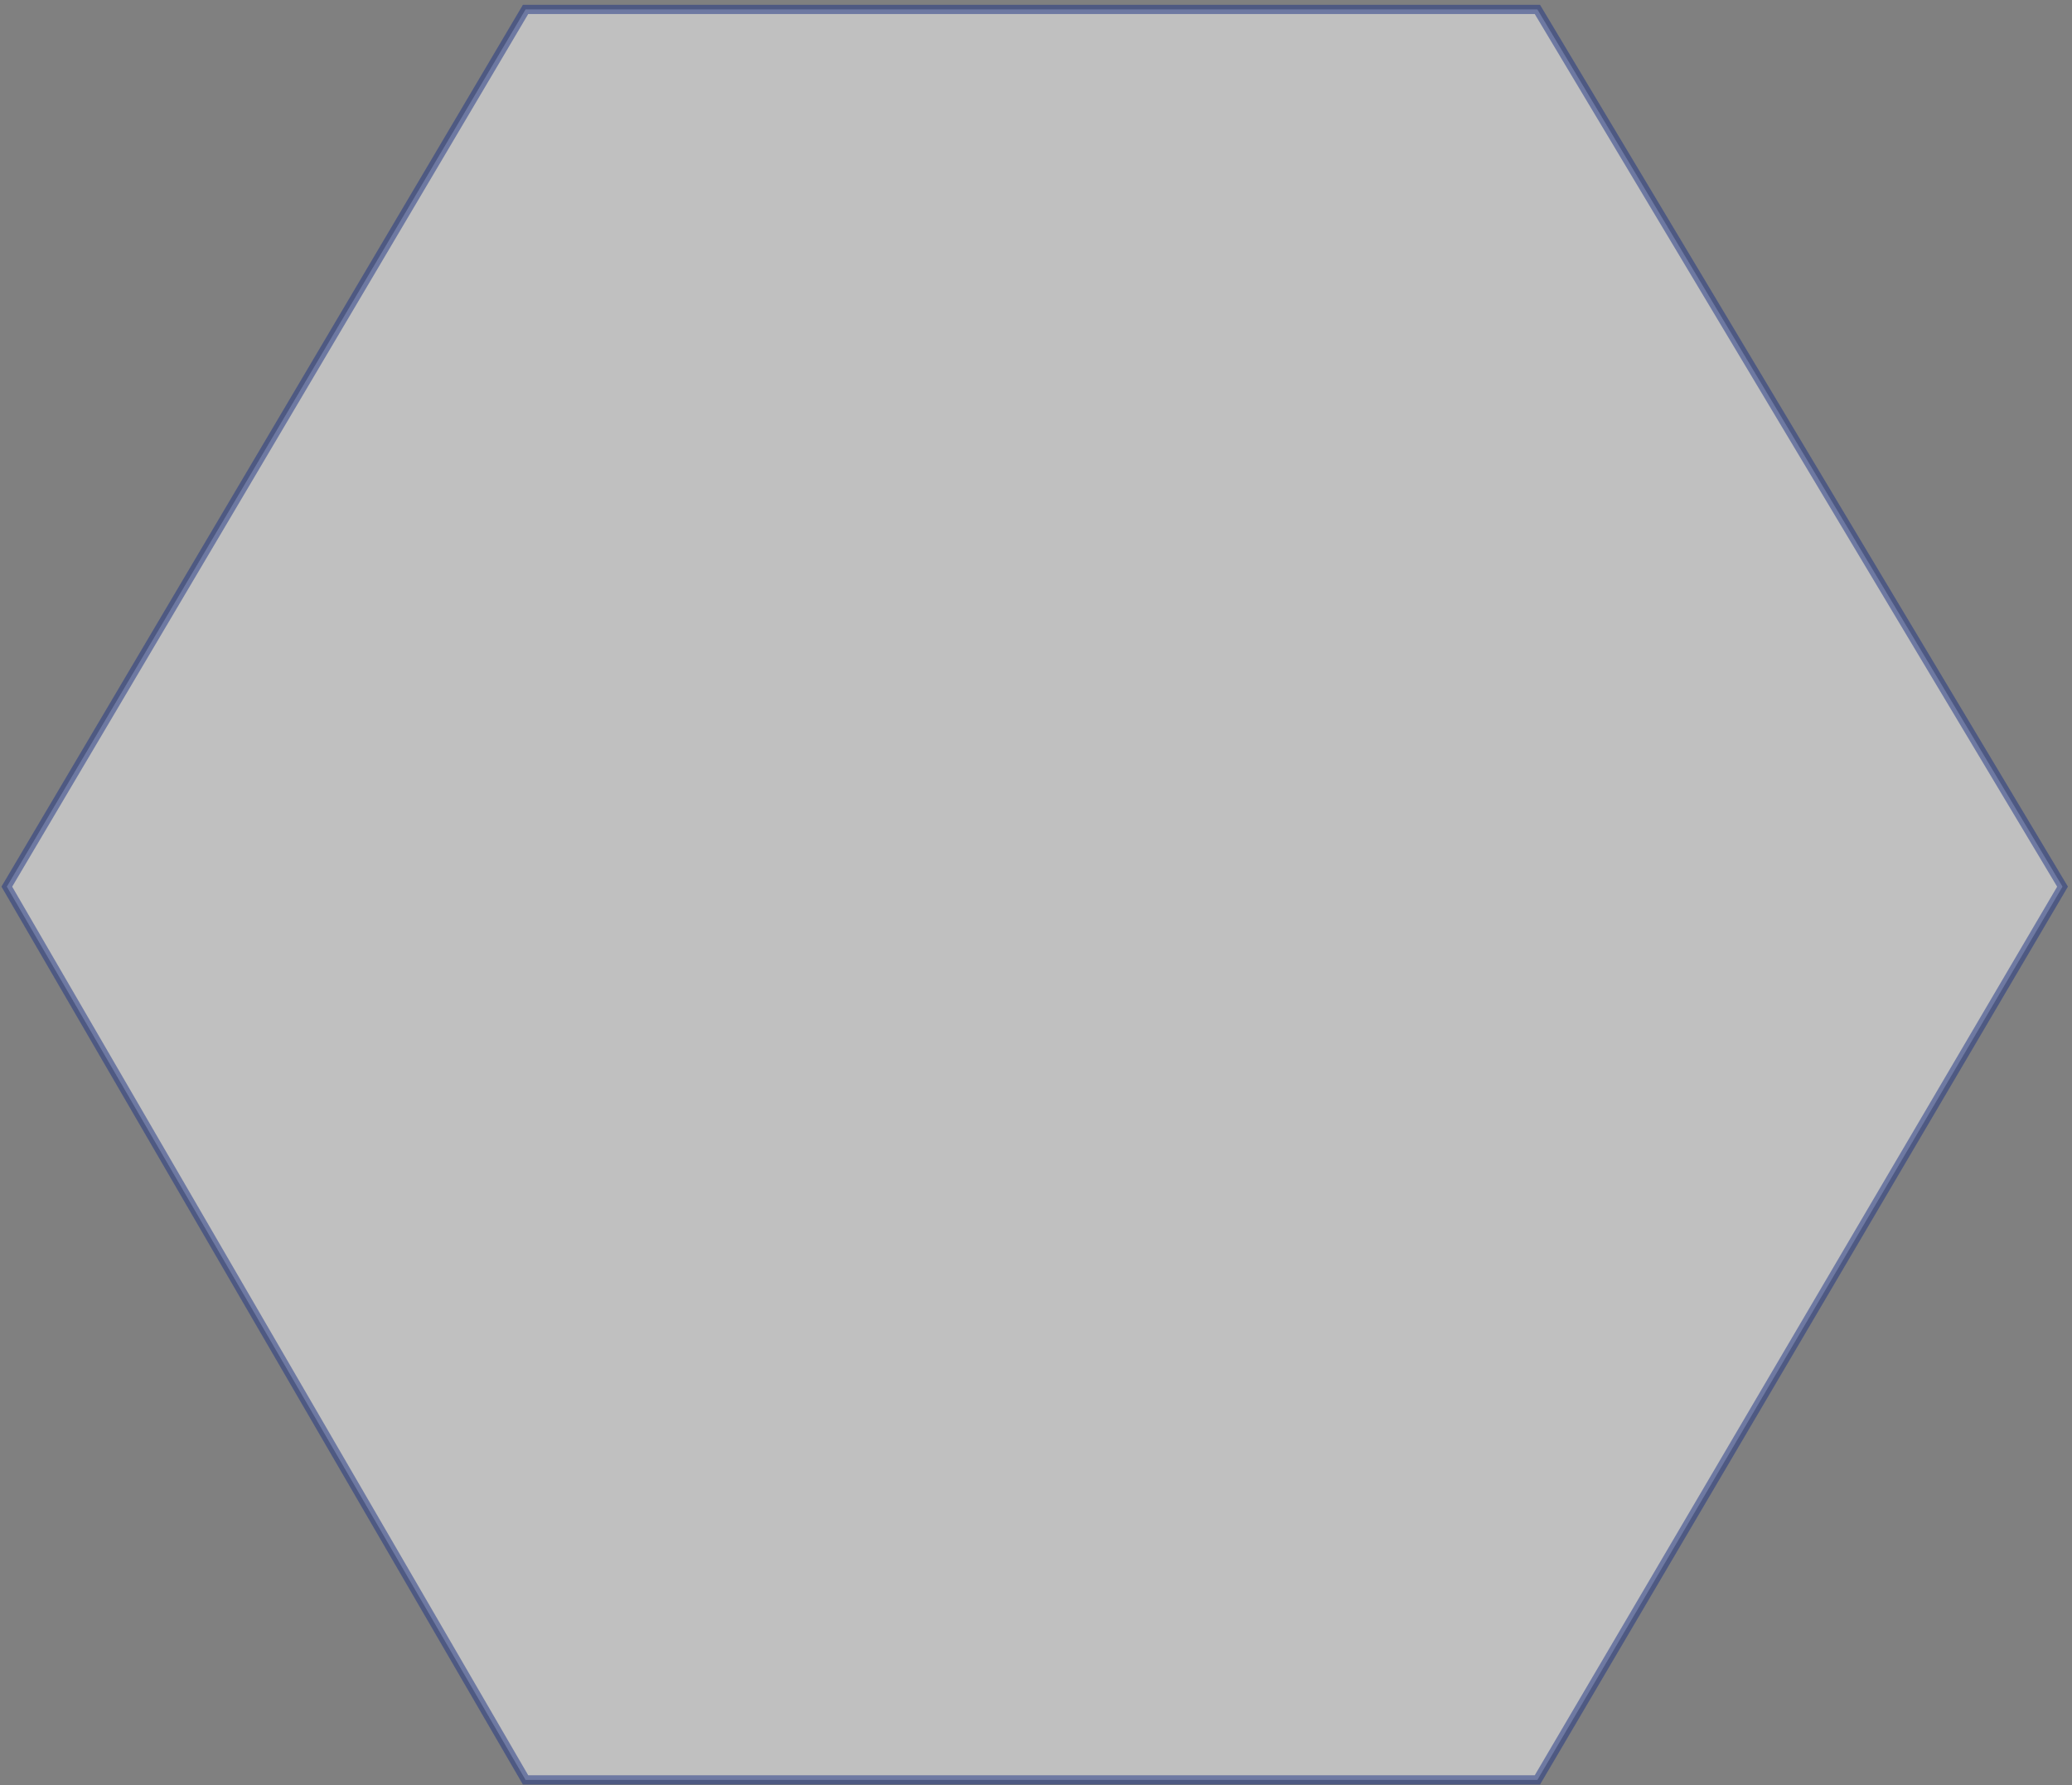 <svg width="224" height="193" viewBox="0 0 224 193" fill="none" xmlns="http://www.w3.org/2000/svg">
<rect x="0" y="0" width="224" height="193" fill="#808080" stroke="none"/>
<path opacity="0.5" d="M56.817 1.018L166.205 1.018L222.977 95.867L166.205 192.447L56.817 192.447L0.738 95.867L56.817 1.018Z" fill="white" stroke="#1C3384"/>
</svg>
